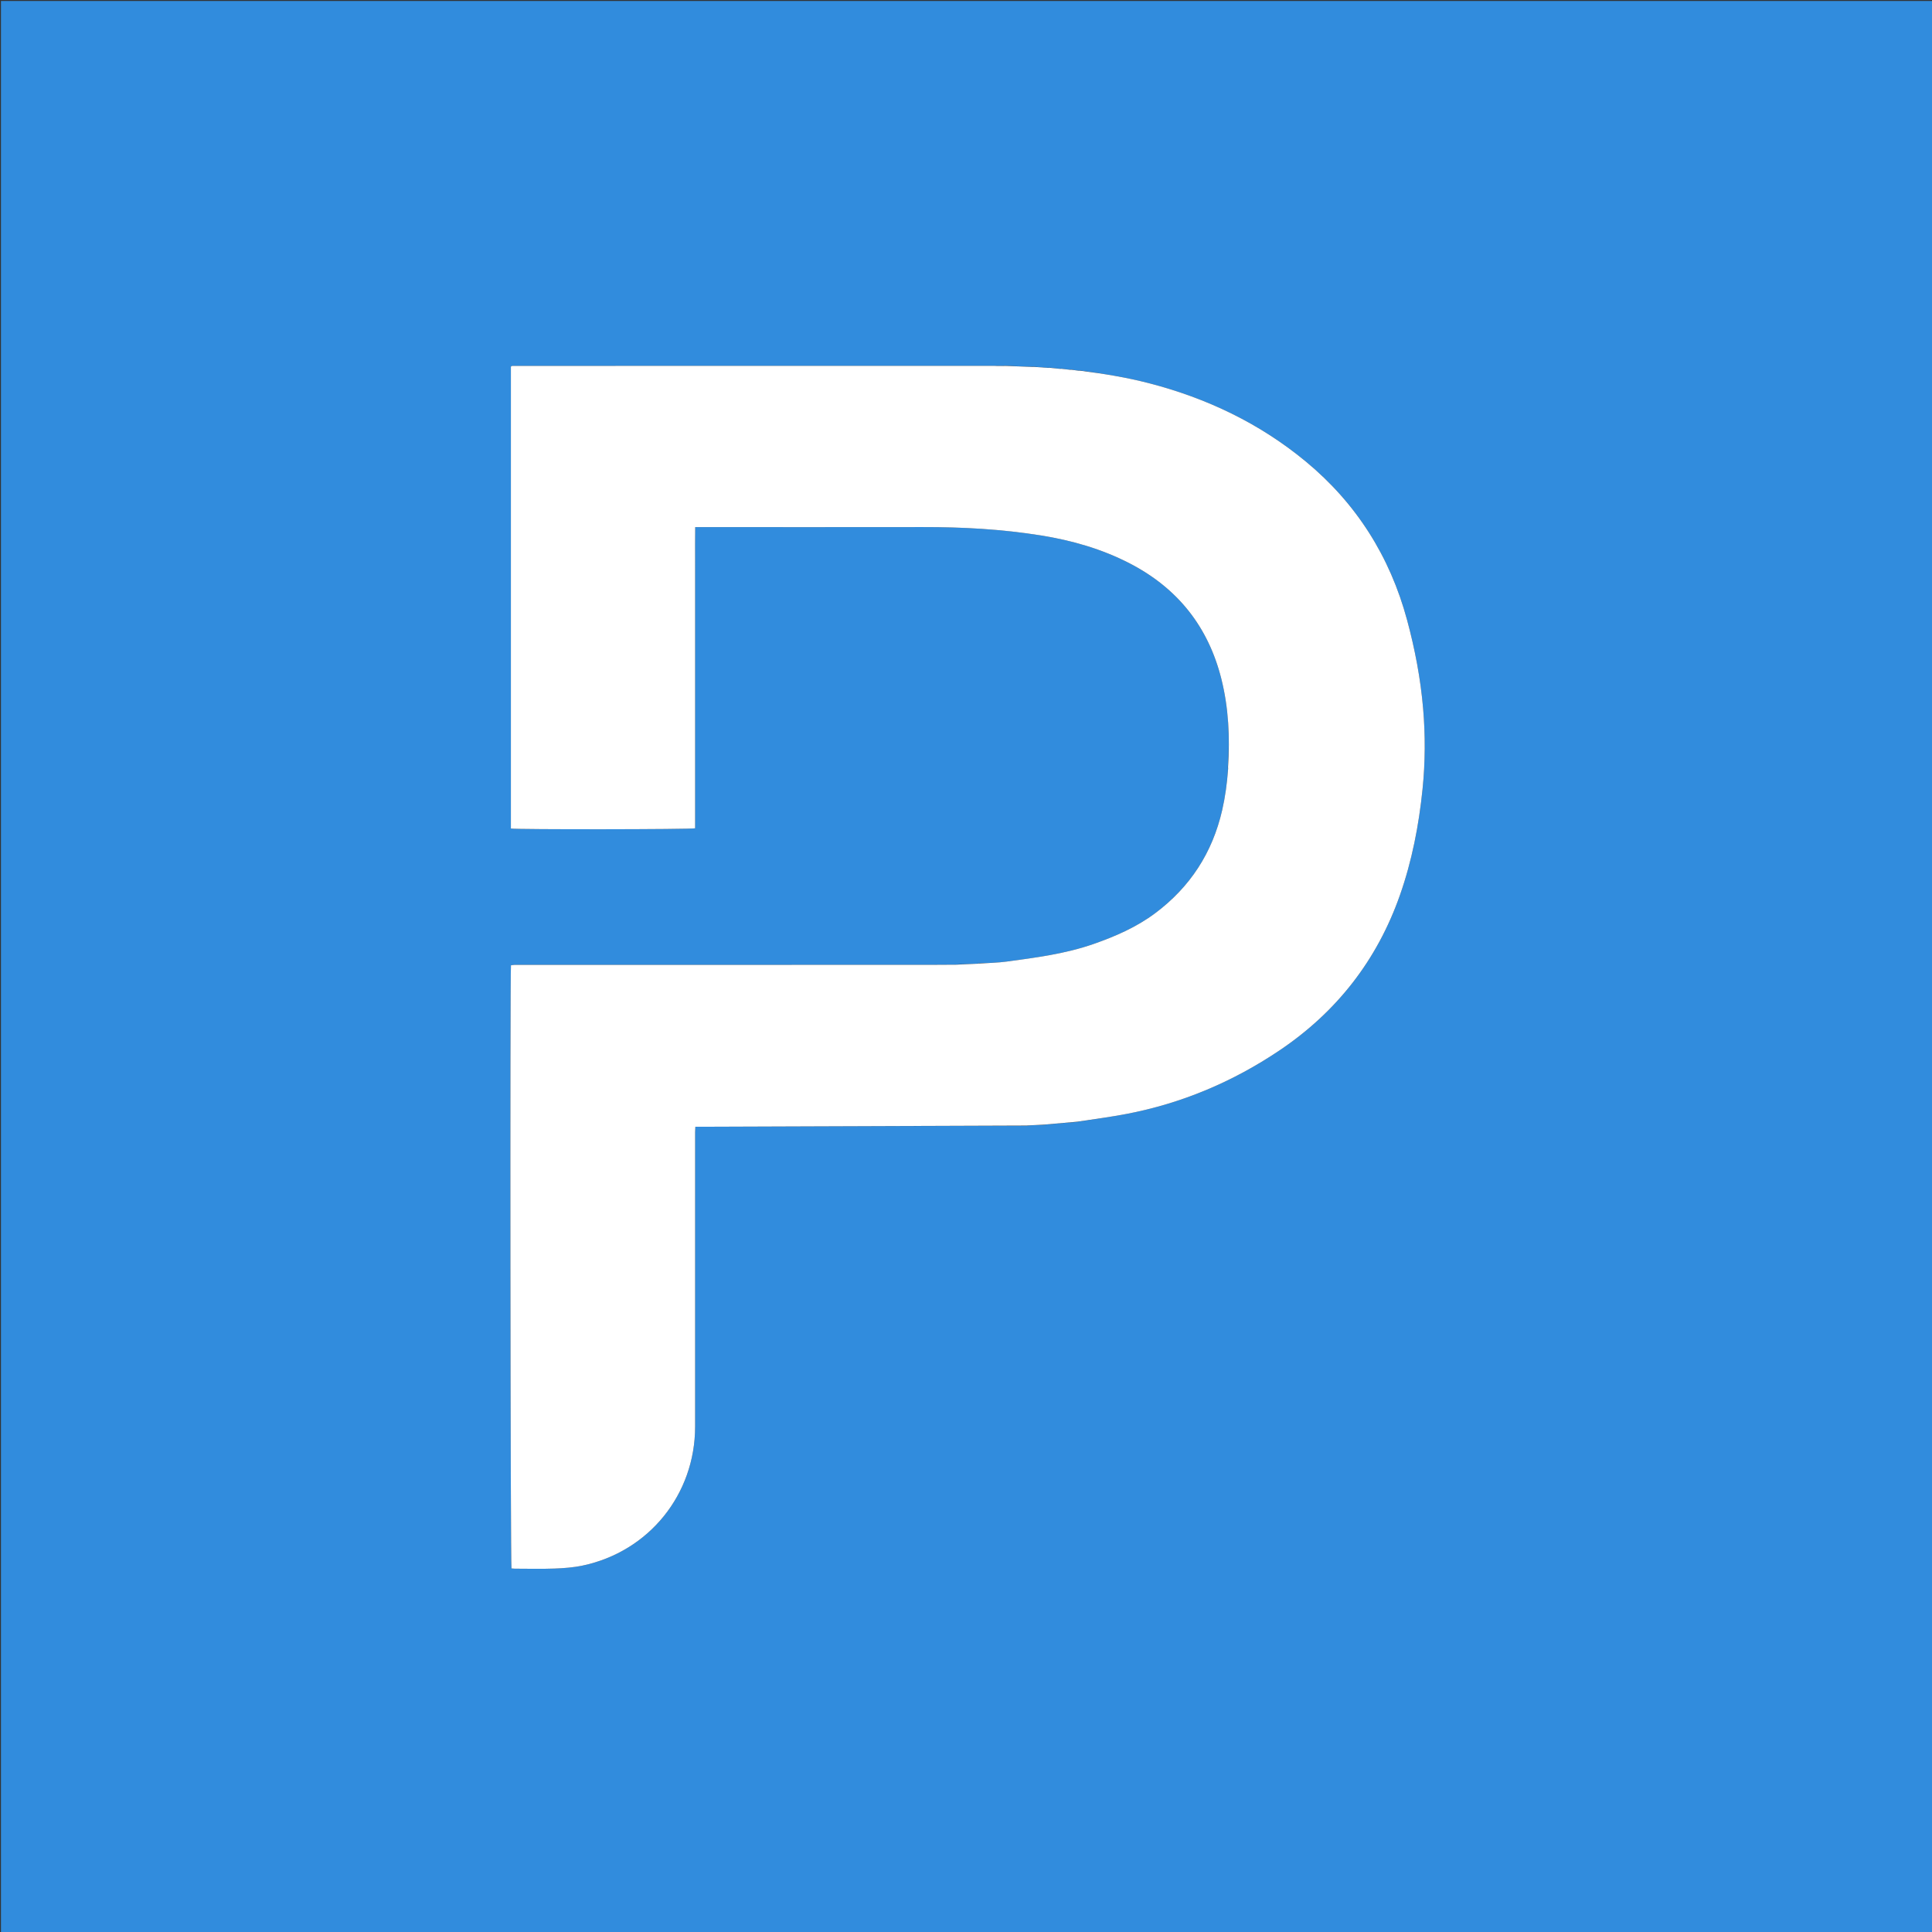 <svg version="1.1" id="Layer_1" xmlns="http://www.w3.org/2000/svg" xmlns:xlink="http://www.w3.org/1999/xlink" x="0px" y="0px"
	 width="100%" viewBox="0 0 4034 4034" enable-background="new 0 0 4034 4034" xml:space="preserve">
<rect x="0" y="0" width="4034" height="4034" fill="#333333" stroke="none"/>
<path fill="#318CDD" opacity="1" stroke="none"
	d="
M2768,4036
	C1845.333,4036 923.667,4036 2,4036
	C2,2691.333 2,1346.667 2,2
	C1346.667,2 2691.333,2 4036,2
	C4036,1346.667 4036,2691.333 4036,4036
	C3613.667,4036 3191.333,4036 2768,4036
M2002.901,2013.338
	C2000.601,2013.557 1998.301,2013.777 1994.129,2014.13
	C1975.468,2014.285 1956.807,2014.572 1938.146,2014.574
	C1653.186,2014.602 1368.227,2014.594 1083.268,2014.594
	C1080.268,2014.594 1077.262,2014.473 1074.271,2014.637
	C1071.738,2014.777 1069.222,2015.249 1066.89,2015.549
	C1064.673,2037.22 1065.709,3267.413 1067.974,3274.917
	C1070.128,3275.072 1072.417,3275.378 1074.707,3275.381
	C1102.369,3275.413 1130.06,3276.162 1157.685,3275.141
	C1177.257,3274.417 1197.093,3272.972 1216.204,3268.958
	C1354.887,3239.829 1451.386,3120.343 1451.403,2978.728
	C1451.423,2817.417 1451.408,2656.107 1451.408,2494.797
	C1451.408,2451.136 1451.396,2407.476 1451.43,2363.815
	C1451.433,2359.991 1451.744,2356.166 1451.898,2352.665
	C1683.505,2351.828 1913.758,2350.996 2144.753,2350.599
	C2145.835,2350.418 2146.917,2350.237 2149.809,2349.911
	C2159.877,2349.345 2169.946,2348.78 2180.762,2348.646
	C2181.841,2348.443 2182.92,2348.24 2185.755,2347.871
	C2206.509,2345.993 2227.262,2344.116 2248.773,2342.652
	C2249.849,2342.41 2250.926,2342.167 2253.64,2341.705
	C2286.196,2336.535 2318.909,2332.195 2351.279,2326.047
	C2467.089,2304.054 2573.627,2259.037 2671.297,2193.448
	C2790.81,2113.19 2875.265,2005.007 2923.018,1869.12
	C2948.18,1797.52 2962.555,1723.298 2970.256,1647.794
	C2975.989,1591.585 2976.253,1535.322 2971.431,1479.088
	C2966.069,1416.543 2954.304,1355.098 2937.954,1294.502
	C2902.226,1162.09 2832.23,1051.166 2726.692,963.807
	C2630.215,883.949 2519.514,831.226 2398.457,799.978
	C2351.617,787.887 2303.955,780.172 2255.319,773.57
	C2254.214,773.639 2253.109,773.707 2250.433,773.724
	C2246.292,773.184 2242.15,772.644 2237.313,771.584
	C2236.21,771.662 2235.106,771.739 2232.367,771.782
	C2226.911,771.181 2221.455,770.581 2215.302,769.468
	C2214.202,769.573 2213.103,769.678 2210.369,769.748
	C2204.917,769.209 2199.464,768.669 2193.115,767.573
	C2191.411,767.662 2189.707,767.75 2186.226,767.846
	C2176.817,767.224 2167.408,766.602 2157.299,765.472
	C2156.201,765.592 2155.102,765.712 2152.159,765.845
	C2134.772,765.224 2117.385,764.602 2098.607,763.371
	C2093.073,763.523 2087.538,763.674 2080.128,763.843
	C2078.463,763.842 2076.797,763.841 2075.131,763.841
	C1740.165,763.875 1405.198,763.909 1070.231,763.96
	C1069.581,763.96 1068.92,764.173 1068.283,764.356
	C1067.99,764.44 1067.722,764.664 1067.483,764.871
	C1067.233,765.087 1067.031,765.359 1066.729,765.697
	C1066.729,1087.106 1066.729,1408.604 1066.729,1729.98
	C1077.108,1732.211 1443.115,1731.879 1451.408,1729.481
	C1451.408,1706.495 1451.408,1683.224 1451.408,1659.952
	C1451.408,1636.621 1451.408,1613.29 1451.408,1589.959
	C1451.408,1566.628 1451.408,1543.297 1451.408,1519.966
	C1451.408,1496.635 1451.408,1473.304 1451.408,1449.973
	C1451.408,1426.975 1451.408,1403.977 1451.408,1380.979
	C1451.408,1357.648 1451.408,1334.317 1451.408,1310.986
	C1451.408,1287.655 1451.408,1264.324 1451.408,1240.993
	C1451.408,1217.662 1451.371,1194.331 1451.419,1171
	C1451.466,1147.832 1451.203,1124.655 1451.597,1100.596
	C1457.325,1100.596 1461.598,1100.596 1465.87,1100.596
	C1619.521,1100.596 1773.173,1100.783 1926.824,1100.52
	C2009.597,1100.379 2091.979,1104.847 2173.793,1118.02
	C2238.343,1128.414 2300.566,1146.216 2358.827,1176.327
	C2458.687,1227.935 2522.77,1308.331 2550.138,1417.367
	C2565.355,1477.996 2568.222,1539.784 2563.616,1602.688
	C2563.727,1603.792 2563.838,1604.895 2563.94,1607.742
	C2562.034,1636.026 2558.211,1664.038 2551.879,1691.683
	C2531.498,1780.672 2484.678,1852.607 2411.562,1907.095
	C2372.745,1936.023 2328.806,1955.169 2283.326,1971.05
	C2224.467,1991.604 2163.038,1999.486 2101.736,2007.785
	C2083.31,2010.28 2064.577,2010.512 2045.05,2011.296
	C2043.367,2011.54 2041.683,2011.785 2038.222,2012.177
	C2026.81,2012.727 2015.399,2013.276 2002.901,2013.338
z"/>
<path fill="#FFFFFF" opacity="1" stroke="none"
	d="
M2564.126,1601.989
	C2568.222,1539.784 2565.355,1477.996 2550.138,1417.367
	C2522.77,1308.331 2458.687,1227.935 2358.827,1176.327
	C2300.566,1146.216 2238.343,1128.414 2173.793,1118.02
	C2091.979,1104.847 2009.597,1100.379 1926.824,1100.52
	C1773.173,1100.783 1619.521,1100.596 1465.87,1100.596
	C1461.598,1100.596 1457.325,1100.596 1451.597,1100.596
	C1451.203,1124.655 1451.466,1147.832 1451.419,1171
	C1451.371,1194.331 1451.408,1217.662 1451.408,1240.993
	C1451.408,1264.324 1451.408,1287.655 1451.408,1310.986
	C1451.408,1334.317 1451.408,1357.648 1451.408,1380.979
	C1451.408,1403.977 1451.408,1426.975 1451.408,1449.973
	C1451.408,1473.304 1451.408,1496.635 1451.408,1519.966
	C1451.408,1543.297 1451.408,1566.628 1451.408,1589.959
	C1451.408,1613.29 1451.408,1636.621 1451.408,1659.952
	C1451.408,1683.224 1451.408,1706.495 1451.408,1729.481
	C1443.115,1731.879 1077.108,1732.211 1066.729,1729.98
	C1066.729,1408.604 1066.729,1087.106 1066.729,765.697
	C1067.031,765.359 1067.233,765.087 1067.483,764.871
	C1067.722,764.664 1067.99,764.44 1068.283,764.356
	C1068.92,764.173 1069.581,763.96 1070.231,763.96
	C1405.198,763.909 1740.165,763.875 2075.131,763.841
	C2076.797,763.841 2078.463,763.842 2081.775,764.086
	C2088.947,764.213 2094.473,764.096 2099.998,763.98
	C2117.385,764.602 2134.772,765.224 2153.435,766.073
	C2155.807,766.194 2156.903,766.087 2157.998,765.981
	C2167.408,766.602 2176.817,767.224 2187.571,768.092
	C2190.614,768.268 2192.313,768.199 2194.011,768.13
	C2199.464,768.669 2204.917,769.209 2211.539,770.003
	C2213.805,770.165 2214.902,770.073 2215.998,769.98
	C2221.455,770.581 2226.911,771.181 2233.54,772.035
	C2235.812,772.227 2236.91,772.166 2238.009,772.105
	C2242.15,772.644 2246.292,773.184 2251.568,773.993
	C2253.805,774.208 2254.907,774.153 2256.008,774.098
	C2303.955,780.172 2351.617,787.887 2398.457,799.978
	C2519.514,831.226 2630.215,883.949 2726.692,963.807
	C2832.23,1051.166 2902.226,1162.09 2937.954,1294.502
	C2954.304,1355.098 2966.069,1416.543 2971.431,1479.088
	C2976.253,1535.322 2975.989,1591.585 2970.256,1647.794
	C2962.555,1723.298 2948.18,1797.52 2923.018,1869.12
	C2875.265,2005.007 2790.81,2113.19 2671.297,2193.448
	C2573.627,2259.037 2467.089,2304.054 2351.279,2326.047
	C2318.909,2332.195 2286.196,2336.535 2252.437,2341.635
	C2250.162,2341.789 2249.089,2342.013 2248.016,2342.238
	C2227.262,2344.116 2206.509,2345.993 2184.498,2347.767
	C2182.165,2347.846 2181.09,2348.03 2180.014,2348.214
	C2169.946,2348.78 2159.877,2349.345 2148.531,2349.778
	C2146.172,2349.819 2145.092,2349.992 2144.012,2350.164
	C1913.758,2350.996 1683.505,2351.828 1451.898,2352.665
	C1451.744,2356.166 1451.433,2359.991 1451.43,2363.815
	C1451.396,2407.476 1451.408,2451.136 1451.408,2494.797
	C1451.408,2656.107 1451.423,2817.417 1451.403,2978.728
	C1451.386,3120.343 1354.887,3239.829 1216.204,3268.958
	C1197.093,3272.972 1177.257,3274.417 1157.685,3275.141
	C1130.06,3276.162 1102.369,3275.413 1074.707,3275.381
	C1072.417,3275.378 1070.128,3275.072 1067.974,3274.917
	C1065.709,3267.413 1064.673,2037.22 1066.89,2015.549
	C1069.222,2015.249 1071.738,2014.777 1074.271,2014.637
	C1077.262,2014.473 1080.268,2014.594 1083.268,2014.594
	C1368.227,2014.594 1653.186,2014.602 1938.146,2014.574
	C1956.807,2014.572 1975.468,2014.285 1995.615,2014.262
	C1999.396,2014.205 2001.692,2014.015 2003.987,2013.826
	C2015.399,2013.276 2026.81,2012.727 2039.588,2012.3
	C2042.632,2012.208 2044.308,2011.994 2045.985,2011.78
	C2064.577,2010.512 2083.31,2010.28 2101.736,2007.785
	C2163.038,1999.486 2224.467,1991.604 2283.326,1971.05
	C2328.806,1955.169 2372.745,1936.023 2411.562,1907.095
	C2484.678,1852.607 2531.498,1780.672 2551.879,1691.683
	C2558.211,1664.038 2562.034,1636.026 2564.183,1606.517
	C2564.325,1604.19 2564.226,1603.09 2564.126,1601.989
z"/>
<path fill="#80B8EA" opacity="1" stroke="none"
	d="
M2099.303,763.676
	C2094.473,764.096 2088.947,764.213 2082.712,764.077
	C2087.538,763.674 2093.073,763.523 2099.303,763.676
z"/>
<path fill="#80B8EA" opacity="1" stroke="none"
	d="
M2003.444,2013.582
	C2001.692,2014.015 1999.396,2014.205 1996.551,2014.195
	C1998.301,2013.777 2000.601,2013.557 2003.444,2013.582
z"/>
<path fill="#80B8EA" opacity="1" stroke="none"
	d="
M2193.563,767.852
	C2192.313,768.199 2190.614,768.268 2188.459,768.088
	C2189.707,767.75 2191.411,767.662 2193.563,767.852
z"/>
<path fill="#80B8EA" opacity="1" stroke="none"
	d="
M2045.517,2011.538
	C2044.308,2011.994 2042.632,2012.208 2040.477,2012.226
	C2041.683,2011.785 2043.367,2011.54 2045.517,2011.538
z"/>
<path fill="#80B8EA" opacity="1" stroke="none"
	d="
M2157.649,765.727
	C2156.903,766.087 2155.807,766.194 2154.357,766.066
	C2155.102,765.712 2156.201,765.592 2157.649,765.727
z"/>
<path fill="#80B8EA" opacity="1" stroke="none"
	d="
M2215.65,769.724
	C2214.902,770.073 2213.805,770.165 2212.356,770.02
	C2213.103,769.678 2214.202,769.573 2215.65,769.724
z"/>
<path fill="#80B8EA" opacity="1" stroke="none"
	d="
M2237.661,771.845
	C2236.91,772.166 2235.812,772.227 2234.358,772.052
	C2235.106,771.739 2236.21,771.662 2237.661,771.845
z"/>
<path fill="#80B8EA" opacity="1" stroke="none"
	d="
M2255.664,773.834
	C2254.907,774.153 2253.805,774.208 2252.354,774.019
	C2253.109,773.707 2254.214,773.639 2255.664,773.834
z"/>
<path fill="#80B8EA" opacity="1" stroke="none"
	d="
M2563.871,1602.339
	C2564.226,1603.09 2564.325,1604.19 2564.187,1605.645
	C2563.838,1604.895 2563.727,1603.792 2563.871,1602.339
z"/>
<path fill="#80B8EA" opacity="1" stroke="none"
	d="
M2248.394,2342.445
	C2249.089,2342.013 2250.162,2341.789 2251.618,2341.745
	C2250.926,2342.167 2249.849,2342.41 2248.394,2342.445
z"/>
<path fill="#80B8EA" opacity="1" stroke="none"
	d="
M2180.388,2348.43
	C2181.09,2348.03 2182.165,2347.846 2183.62,2347.85
	C2182.92,2348.24 2181.841,2348.443 2180.388,2348.43
z"/>
<path fill="#80B8EA" opacity="1" stroke="none"
	d="
M2144.382,2350.382
	C2145.092,2349.992 2146.172,2349.819 2147.625,2349.851
	C2146.917,2350.237 2145.835,2350.418 2144.382,2350.382
z"/>
</svg>
